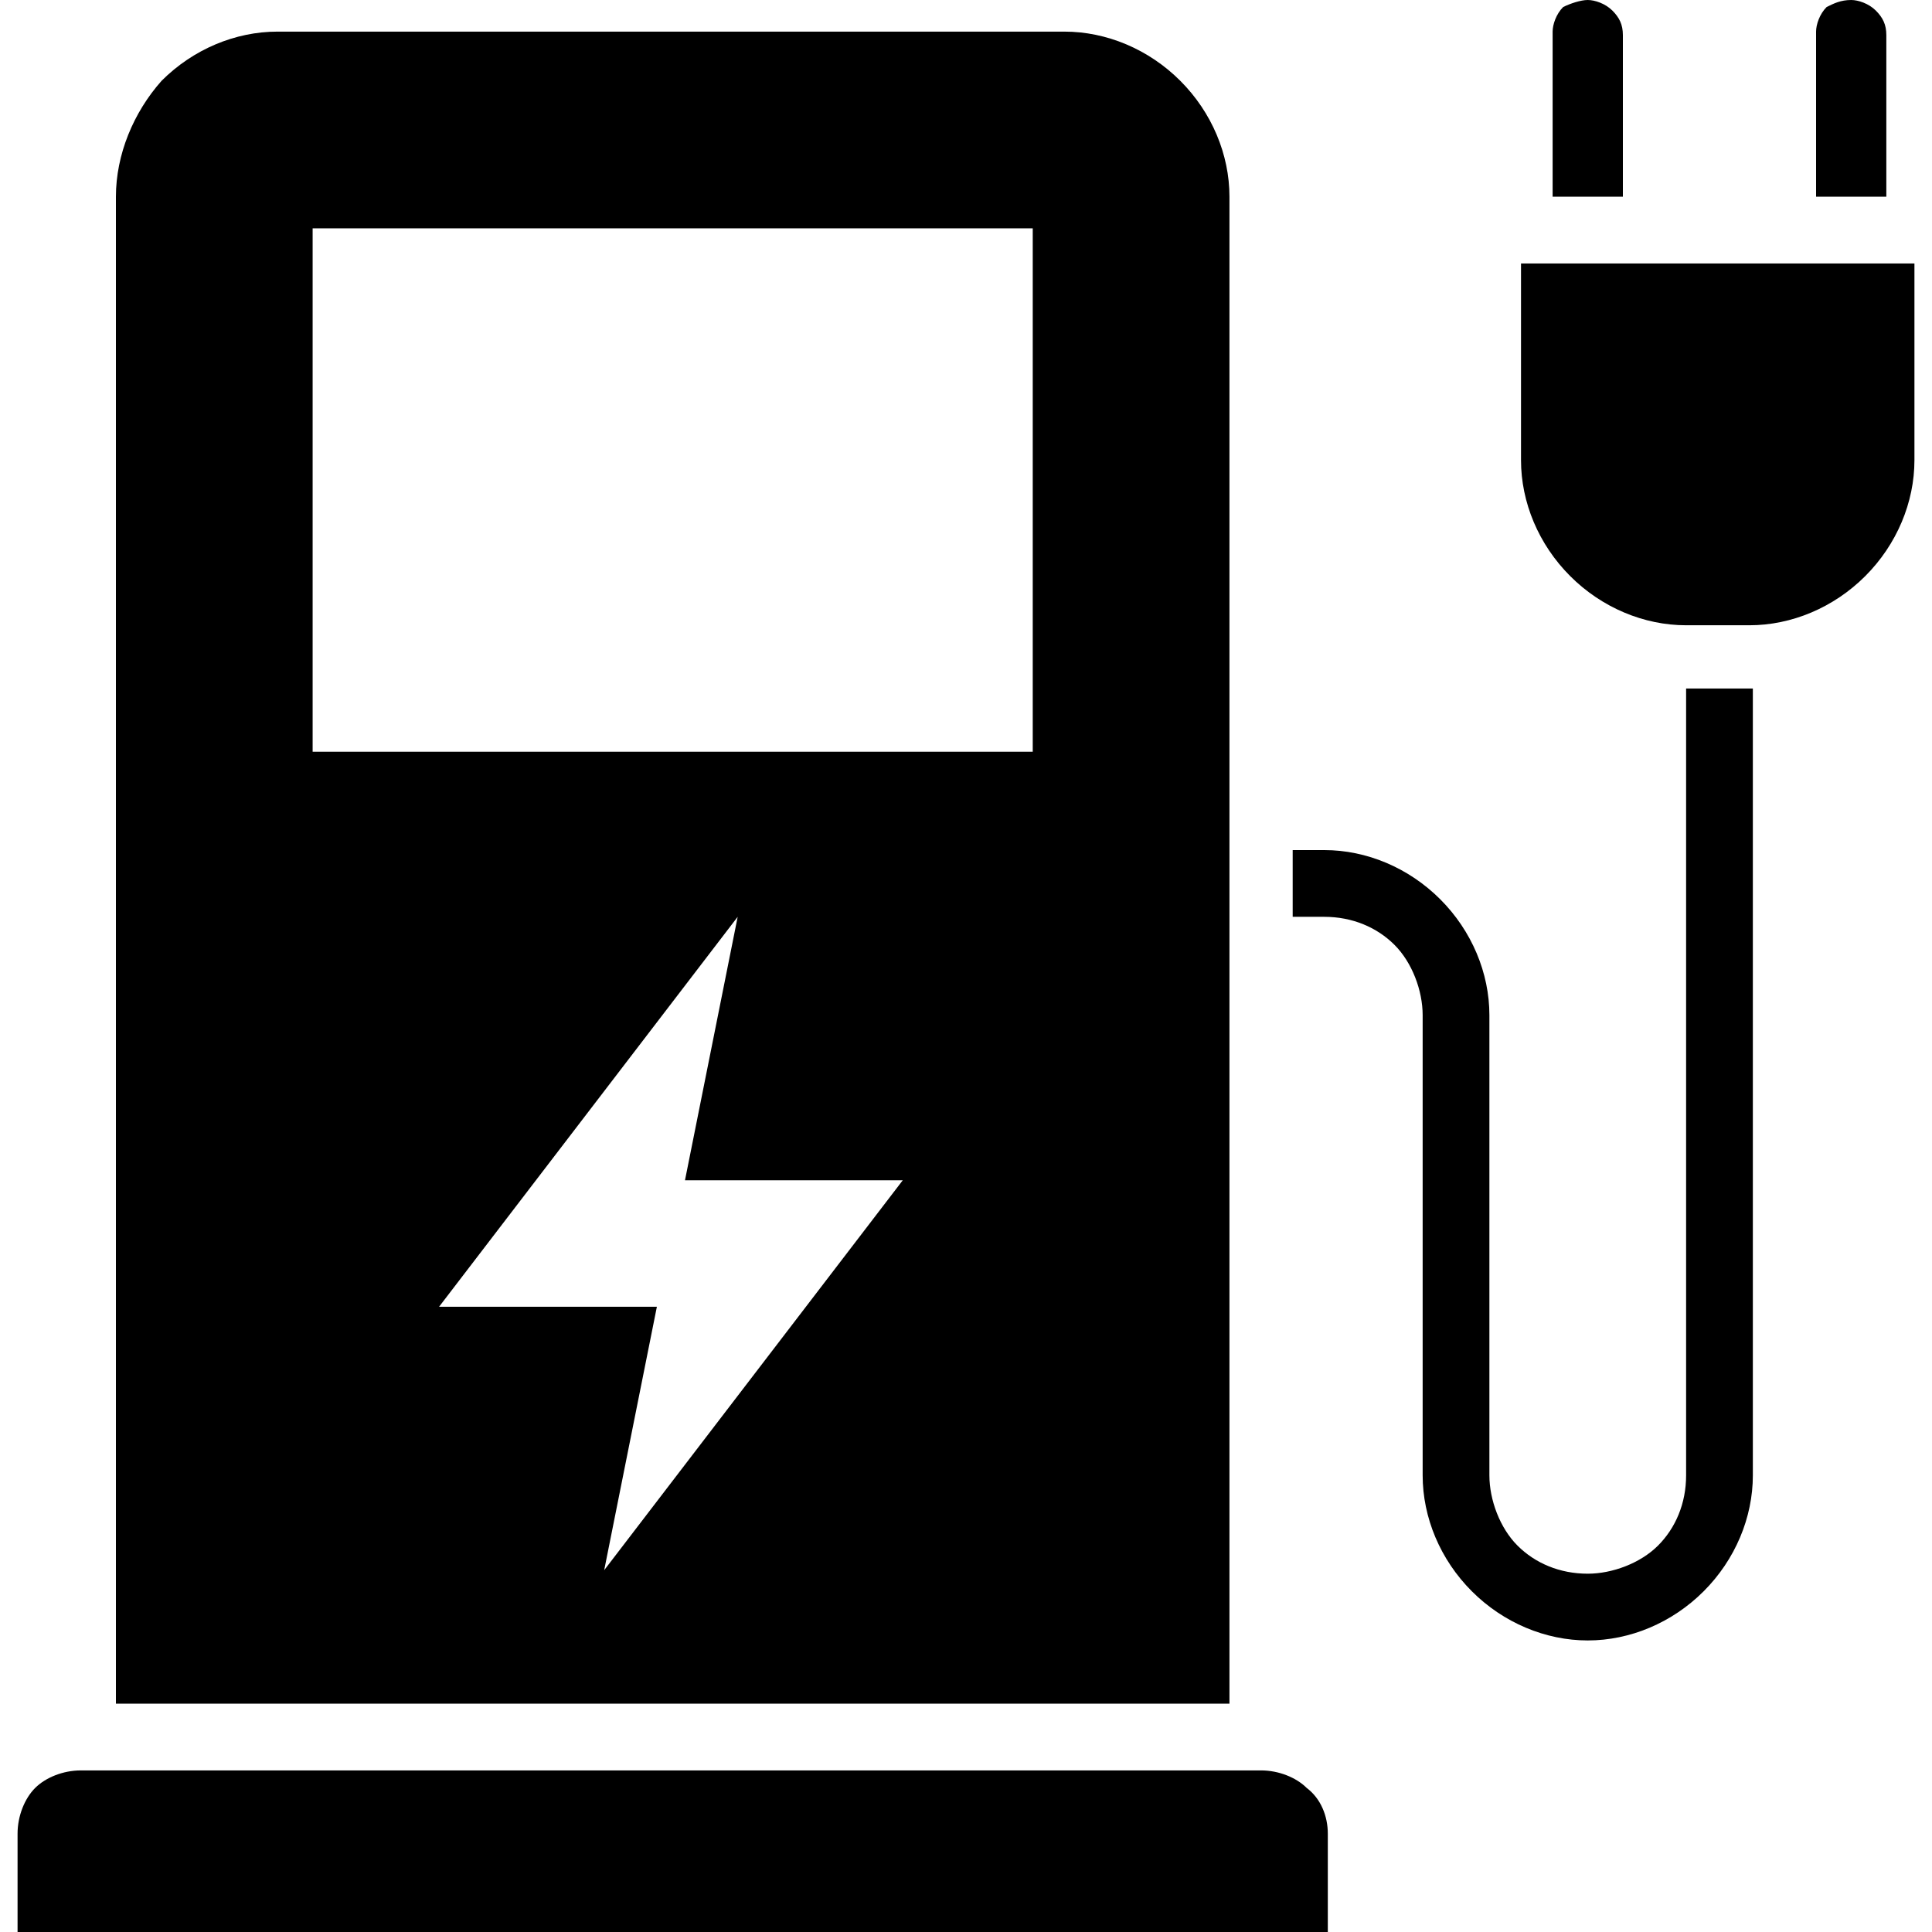<svg width="55" height="55" version="1.1" id="Layer_1" xmlns="http://www.w3.org/2000/svg" xmlns:xlink="http://www.w3.org/1999/xlink" x="0px" y="0px"
	 viewBox="0 0 55 55" style="enable-background:new 0 0 55 55;" xml:space="preserve">
<g>
	<path d="M35,5.6c0-1.2-0.5-2.4-1.4-3.3s-2.1-1.4-3.3-1.4H7.9c-1.2,0-2.4,0.5-3.3,1.4C3.8,3.2,3.3,4.4,3.3,5.6v42.9H35V5.6z
		 M17.2,44.7l1.5-7.5h-6.2L21,26.1l-1.5,7.5h6.2L17.2,44.7z M29.4,21.4H8.9V6.5h20.5V21.4z M37.8,52.2V55H0.5v-2.8
		c0-0.5,0.2-1,0.5-1.3s0.8-0.5,1.3-0.5h33.6c0.5,0,1,0.2,1.3,0.5C37.6,51.2,37.8,51.7,37.8,52.2z M54.5,7.5v5.6
		c0,1.2-0.5,2.4-1.4,3.3s-2.1,1.4-3.3,1.4H48c-1.2,0-2.4-0.5-3.3-1.4c-0.9-0.9-1.4-2.1-1.4-3.3V7.5H54.5z M46.1,5.6h-1.9V0.9
		c0-0.2,0.1-0.5,0.3-0.7C44.7,0.1,45,0,45.2,0s0.5,0.1,0.7,0.3s0.3,0.4,0.3,0.7v4.6H46.1z M53.6,5.6h-1.9V0.9c0-0.2,0.1-0.5,0.3-0.7
		C52.2,0.1,52.4,0,52.7,0c0.2,0,0.5,0.1,0.7,0.3s0.3,0.4,0.3,0.7v4.6H53.6z M48,19.6h1.9V42c0,1.2-0.5,2.4-1.4,3.3
		c-0.9,0.9-2.1,1.4-3.3,1.4s-2.4-0.5-3.3-1.4c-0.9-0.9-1.4-2.1-1.4-3.3V28.9c0-0.7-0.3-1.5-0.8-2s-1.2-0.8-2-0.8h-0.9v-1.9h0.9
		c1.2,0,2.4,0.5,3.3,1.4c0.9,0.9,1.4,2.1,1.4,3.3V42c0,0.7,0.3,1.5,0.8,2s1.2,0.8,2,0.8c0.7,0,1.5-0.3,2-0.8s0.8-1.2,0.8-2V19.6z"/>
</g>
</svg>

